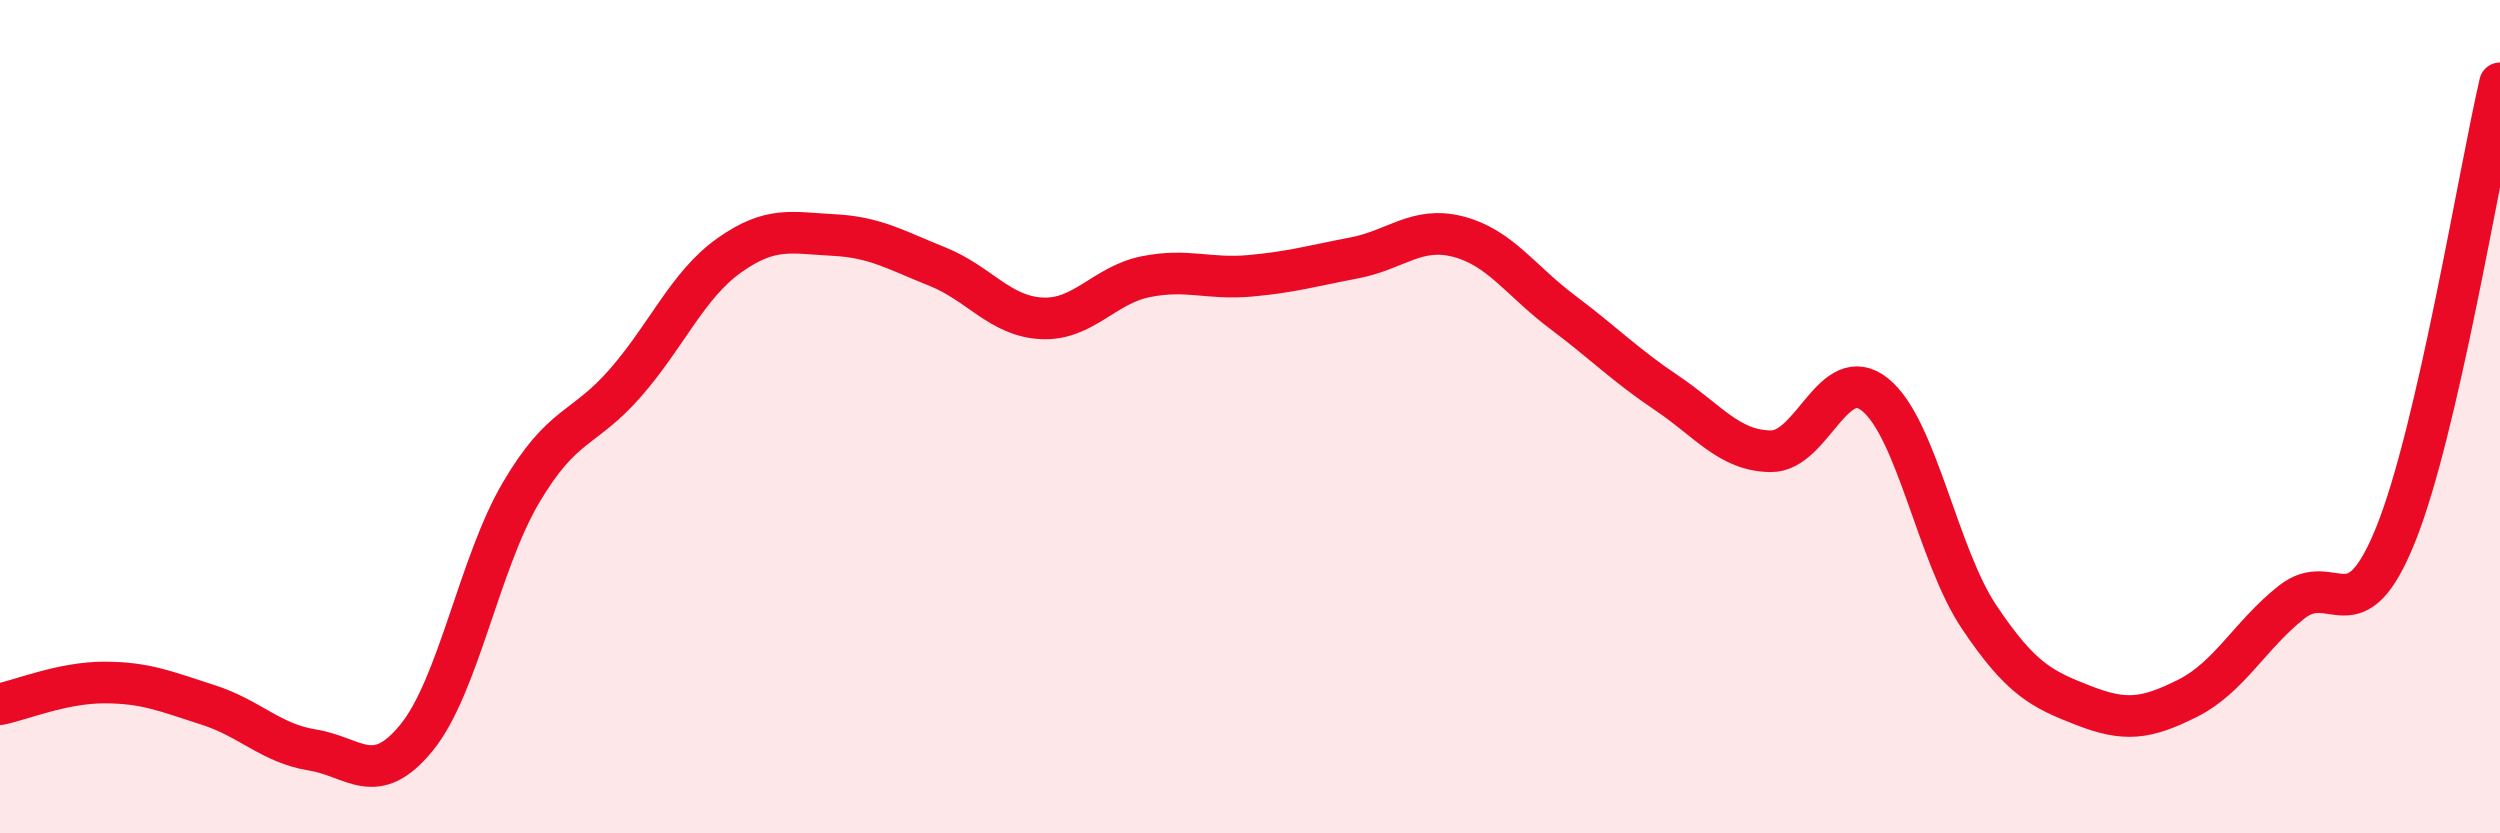 
    <svg width="60" height="20" viewBox="0 0 60 20" xmlns="http://www.w3.org/2000/svg">
      <path
        d="M 0,16.9 C 0.5,16.8 1.5,16.38 2.5,16.38 C 3.5,16.38 4,16.6 5,16.92 C 6,17.24 6.5,17.84 7.5,18 C 8.5,18.16 9,18.93 10,17.7 C 11,16.47 11.5,13.53 12.5,11.83 C 13.5,10.13 14,10.34 15,9.2 C 16,8.06 16.5,6.84 17.5,6.13 C 18.5,5.42 19,5.59 20,5.64 C 21,5.69 21.5,6 22.5,6.4 C 23.5,6.8 24,7.59 25,7.64 C 26,7.69 26.5,6.84 27.5,6.64 C 28.5,6.44 29,6.71 30,6.62 C 31,6.53 31.5,6.38 32.5,6.19 C 33.5,6 34,5.42 35,5.68 C 36,5.94 36.5,6.74 37.5,7.49 C 38.5,8.24 39,8.76 40,9.43 C 41,10.1 41.5,10.82 42.5,10.83 C 43.5,10.84 44,8.67 45,9.47 C 46,10.27 46.5,13.32 47.5,14.81 C 48.5,16.3 49,16.54 50,16.93 C 51,17.32 51.5,17.26 52.5,16.76 C 53.5,16.26 54,15.24 55,14.45 C 56,13.66 56.5,15.31 57.5,12.82 C 58.5,10.33 59.5,4.16 60,2L60 20L0 20Z"
        fill="#EB0A25"
        opacity="0.1"
        stroke-linecap="round"
        stroke-linejoin="round"
      />
      <path
        d="M 0,16.9 C 0.5,16.8 1.5,16.38 2.5,16.38 C 3.5,16.38 4,16.6 5,16.92 C 6,17.24 6.5,17.84 7.5,18 C 8.5,18.16 9,18.93 10,17.7 C 11,16.47 11.5,13.53 12.5,11.83 C 13.5,10.13 14,10.34 15,9.2 C 16,8.06 16.5,6.84 17.5,6.13 C 18.5,5.42 19,5.59 20,5.64 C 21,5.69 21.5,6 22.5,6.4 C 23.5,6.8 24,7.59 25,7.64 C 26,7.69 26.5,6.84 27.5,6.64 C 28.5,6.44 29,6.71 30,6.62 C 31,6.53 31.5,6.38 32.5,6.19 C 33.5,6 34,5.42 35,5.68 C 36,5.94 36.5,6.74 37.5,7.49 C 38.5,8.24 39,8.76 40,9.43 C 41,10.1 41.5,10.82 42.5,10.83 C 43.5,10.84 44,8.67 45,9.47 C 46,10.27 46.5,13.32 47.5,14.81 C 48.5,16.3 49,16.54 50,16.93 C 51,17.32 51.5,17.26 52.5,16.76 C 53.5,16.26 54,15.24 55,14.45 C 56,13.66 56.5,15.31 57.5,12.82 C 58.5,10.33 59.5,4.16 60,2"
        stroke="#EB0A25"
        stroke-width="1"
        fill="none"
        stroke-linecap="round"
        stroke-linejoin="round"
      />
    </svg>
  